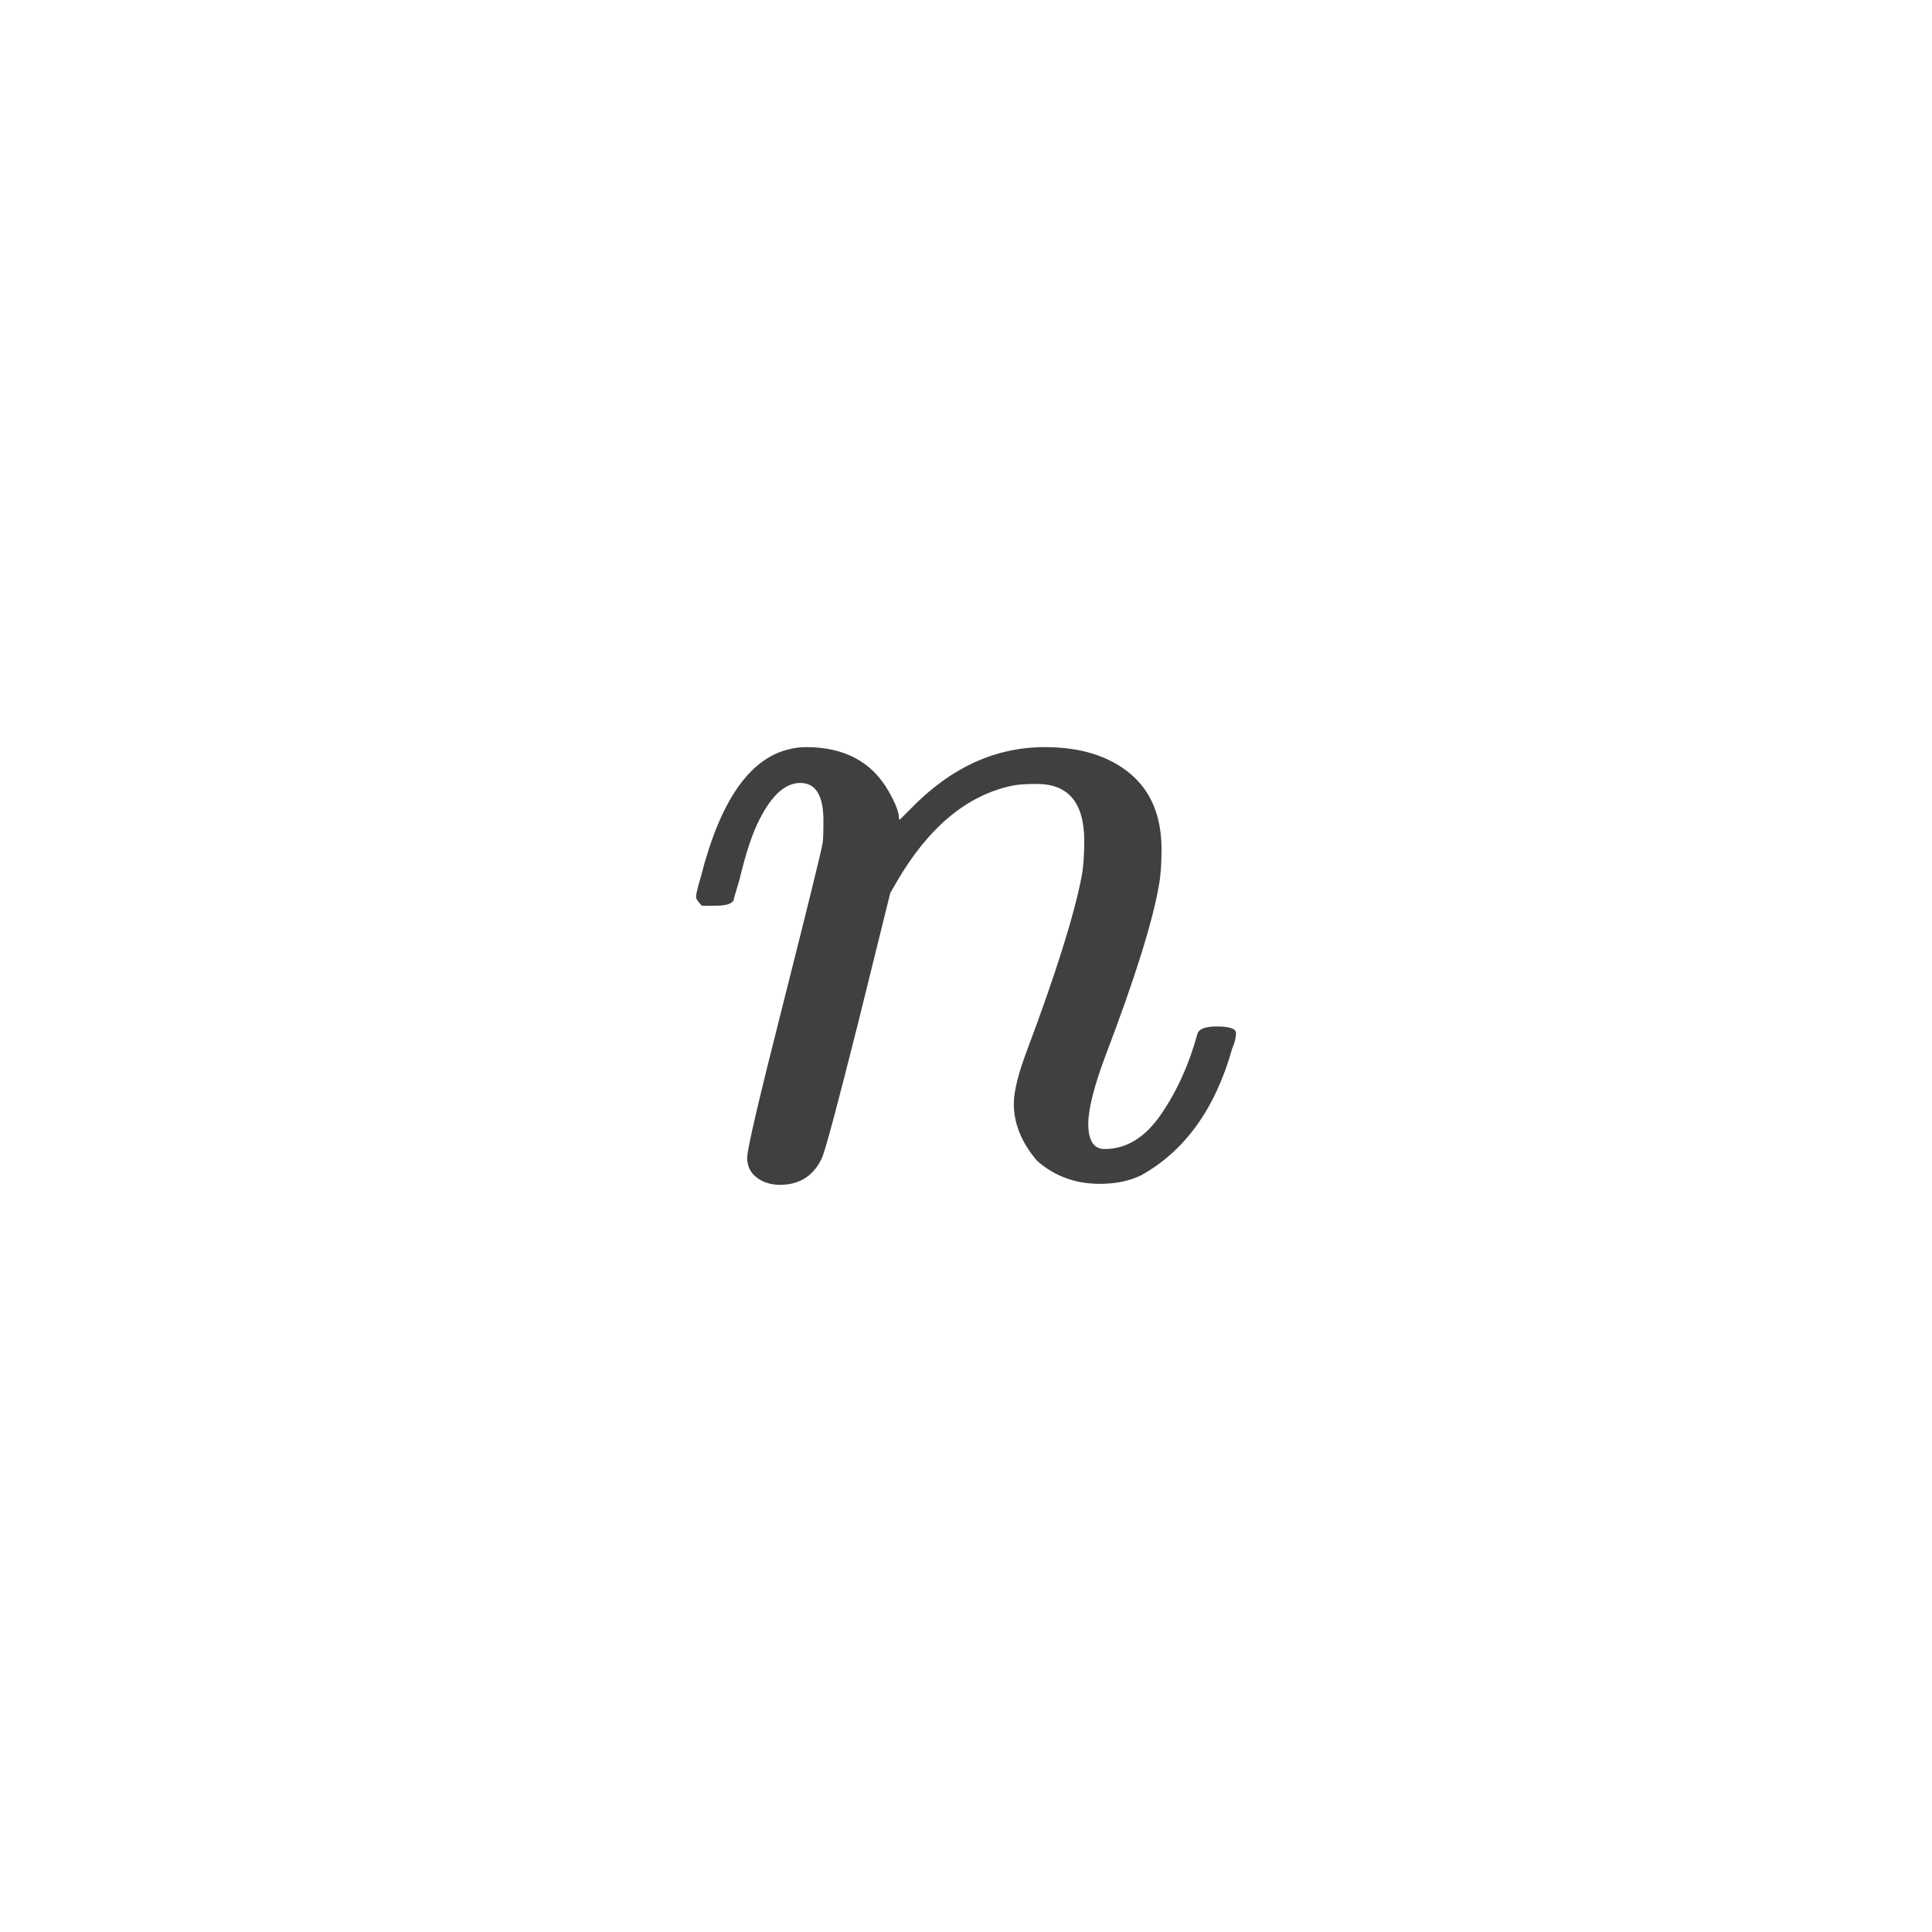 <svg xmlns="http://www.w3.org/2000/svg" version="1.1" width="96" height="96" viewbox="0 0 96 96"><rect x="0" y="0" width="96" height="96" fill="#FFFFFF"></rect><g transform="translate(33.576, 58.344)"><path d="M5.18 0.53L5.18 0.53Q4.51 0.53 4.03 0.17 3.55-0.19 3.55-0.82 3.55-1.44 5.38-8.64 7.2-15.84 7.3-16.46L7.3-16.46Q7.34-16.7 7.34-17.57L7.34-17.57Q7.34-19.44 6.19-19.44L6.19-19.44Q5.09-19.44 4.18-17.66L4.18-17.66Q3.65-16.66 3.17-14.64L3.17-14.64Q2.88-13.68 2.88-13.63L2.88-13.63Q2.78-13.34 1.97-13.34L1.97-13.34 1.3-13.34Q1.01-13.63 1.01-13.78L1.01-13.78Q1.01-13.97 1.25-14.78L1.25-14.78Q2.69-20.45 5.66-21.12L5.66-21.12Q6.05-21.22 6.48-21.22L6.48-21.22Q9.31-21.22 10.56-19.06L10.56-19.06Q11.09-18.14 11.09-17.71L11.09-17.71Q11.09-17.62 11.14-17.62L11.14-17.62 11.66-18.14Q14.64-21.22 18.34-21.22L18.34-21.22Q20.98-21.22 22.56-19.92 24.14-18.62 24.14-16.13L24.14-16.13Q24.14-15.02 24-14.3L24-14.3Q23.52-11.57 21.36-5.9L21.36-5.9Q20.5-3.6 20.5-2.5L20.5-2.5Q20.5-1.25 21.31-1.25L21.31-1.25Q22.94-1.25 24.12-2.98 25.3-4.7 25.92-6.96L25.92-6.96Q26.02-7.34 26.88-7.34L26.88-7.34Q27.84-7.34 27.84-7.01 27.84-6.67 27.65-6.24L27.65-6.24Q26.4-1.78 23.14 0.05L23.14 0.05Q22.27 0.48 21.07 0.48L21.07 0.48Q19.25 0.48 17.95-0.67L17.95-0.67Q16.8-2.02 16.8-3.5L16.8-3.5Q16.8-4.42 17.47-6.19L17.47-6.19Q19.58-11.81 20.16-14.74L20.16-14.74Q20.3-15.46 20.3-16.56L20.3-16.56Q20.3-19.39 17.95-19.39L17.95-19.39Q17.09-19.39 16.7-19.3L16.7-19.3Q13.34-18.58 10.99-14.54L10.99-14.54 10.66-13.97 9.07-7.54Q7.49-1.25 7.25-0.77L7.25-0.77Q6.62 0.53 5.18 0.53Z" fill="#404040"></path></g></svg>